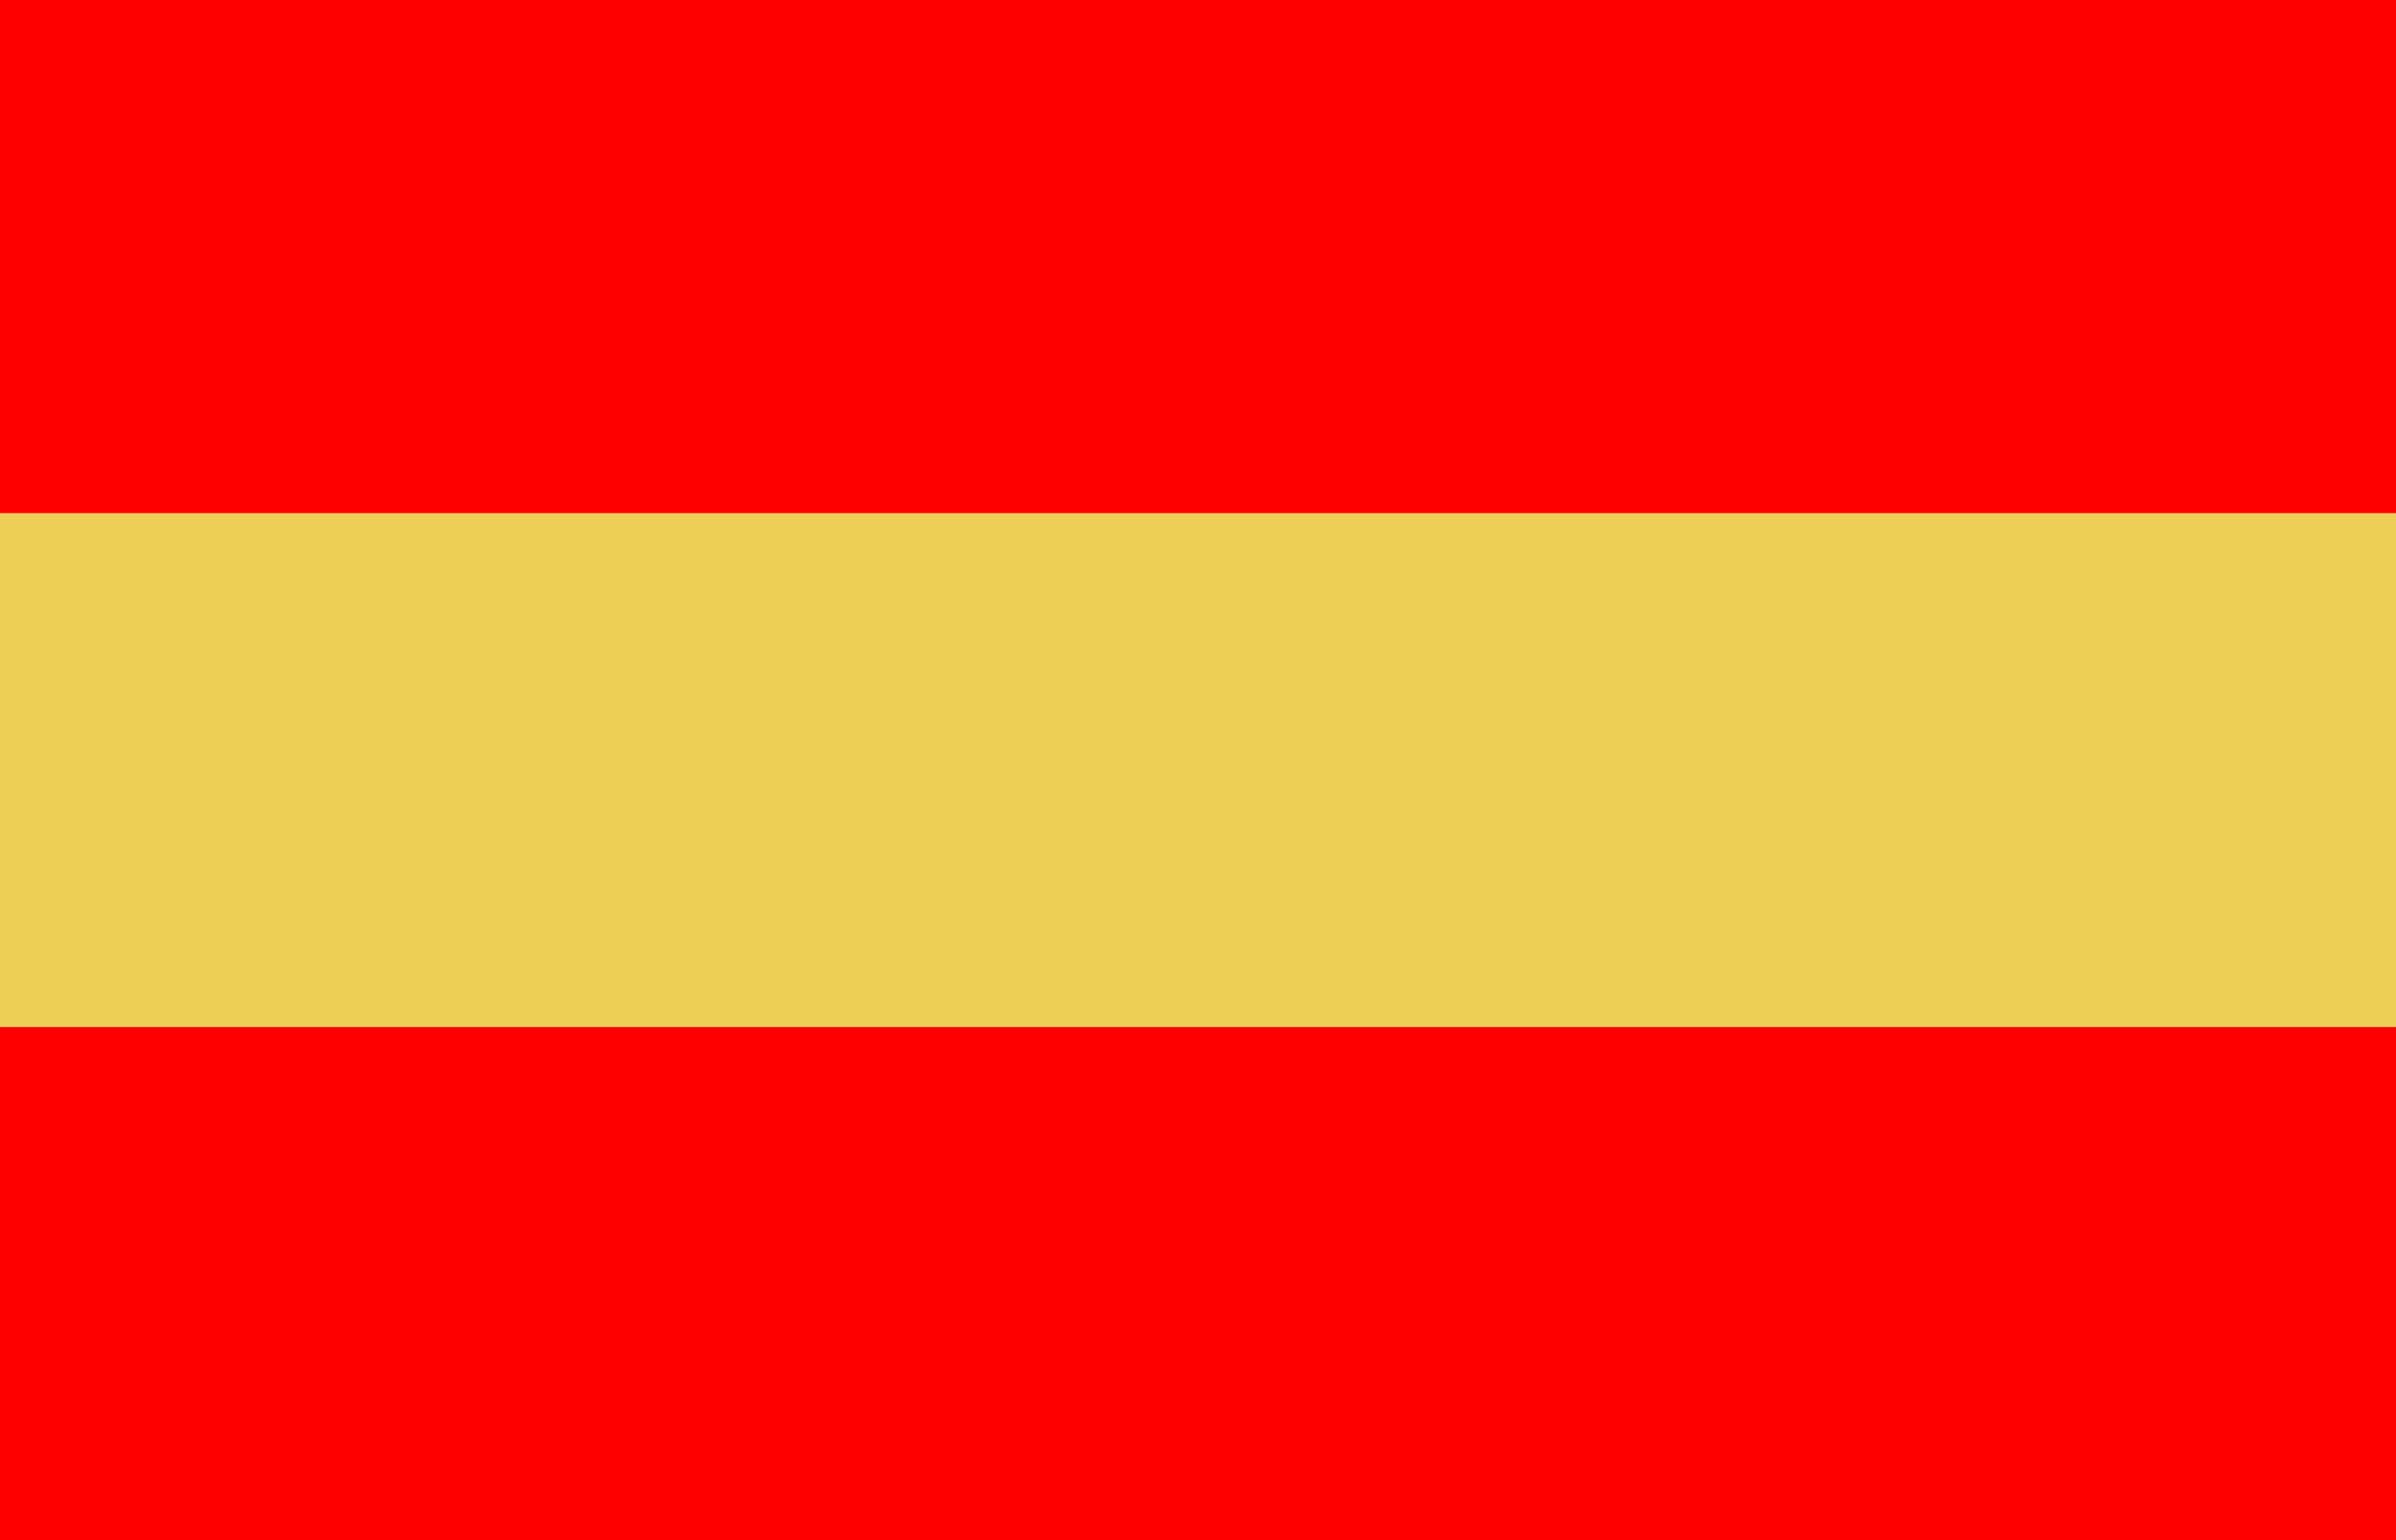 <svg height="9" viewBox="0 0 14 9" width="14" xmlns="http://www.w3.org/2000/svg"><g fill="none" fill-rule="evenodd"><path d="m0 0h14v3h-14z" fill="#f00"/><path d="m0 6h14v3h-14z" fill="#f00"/><path d="m0 3h14v3h-14z" fill="#edcf56"/></g></svg>
